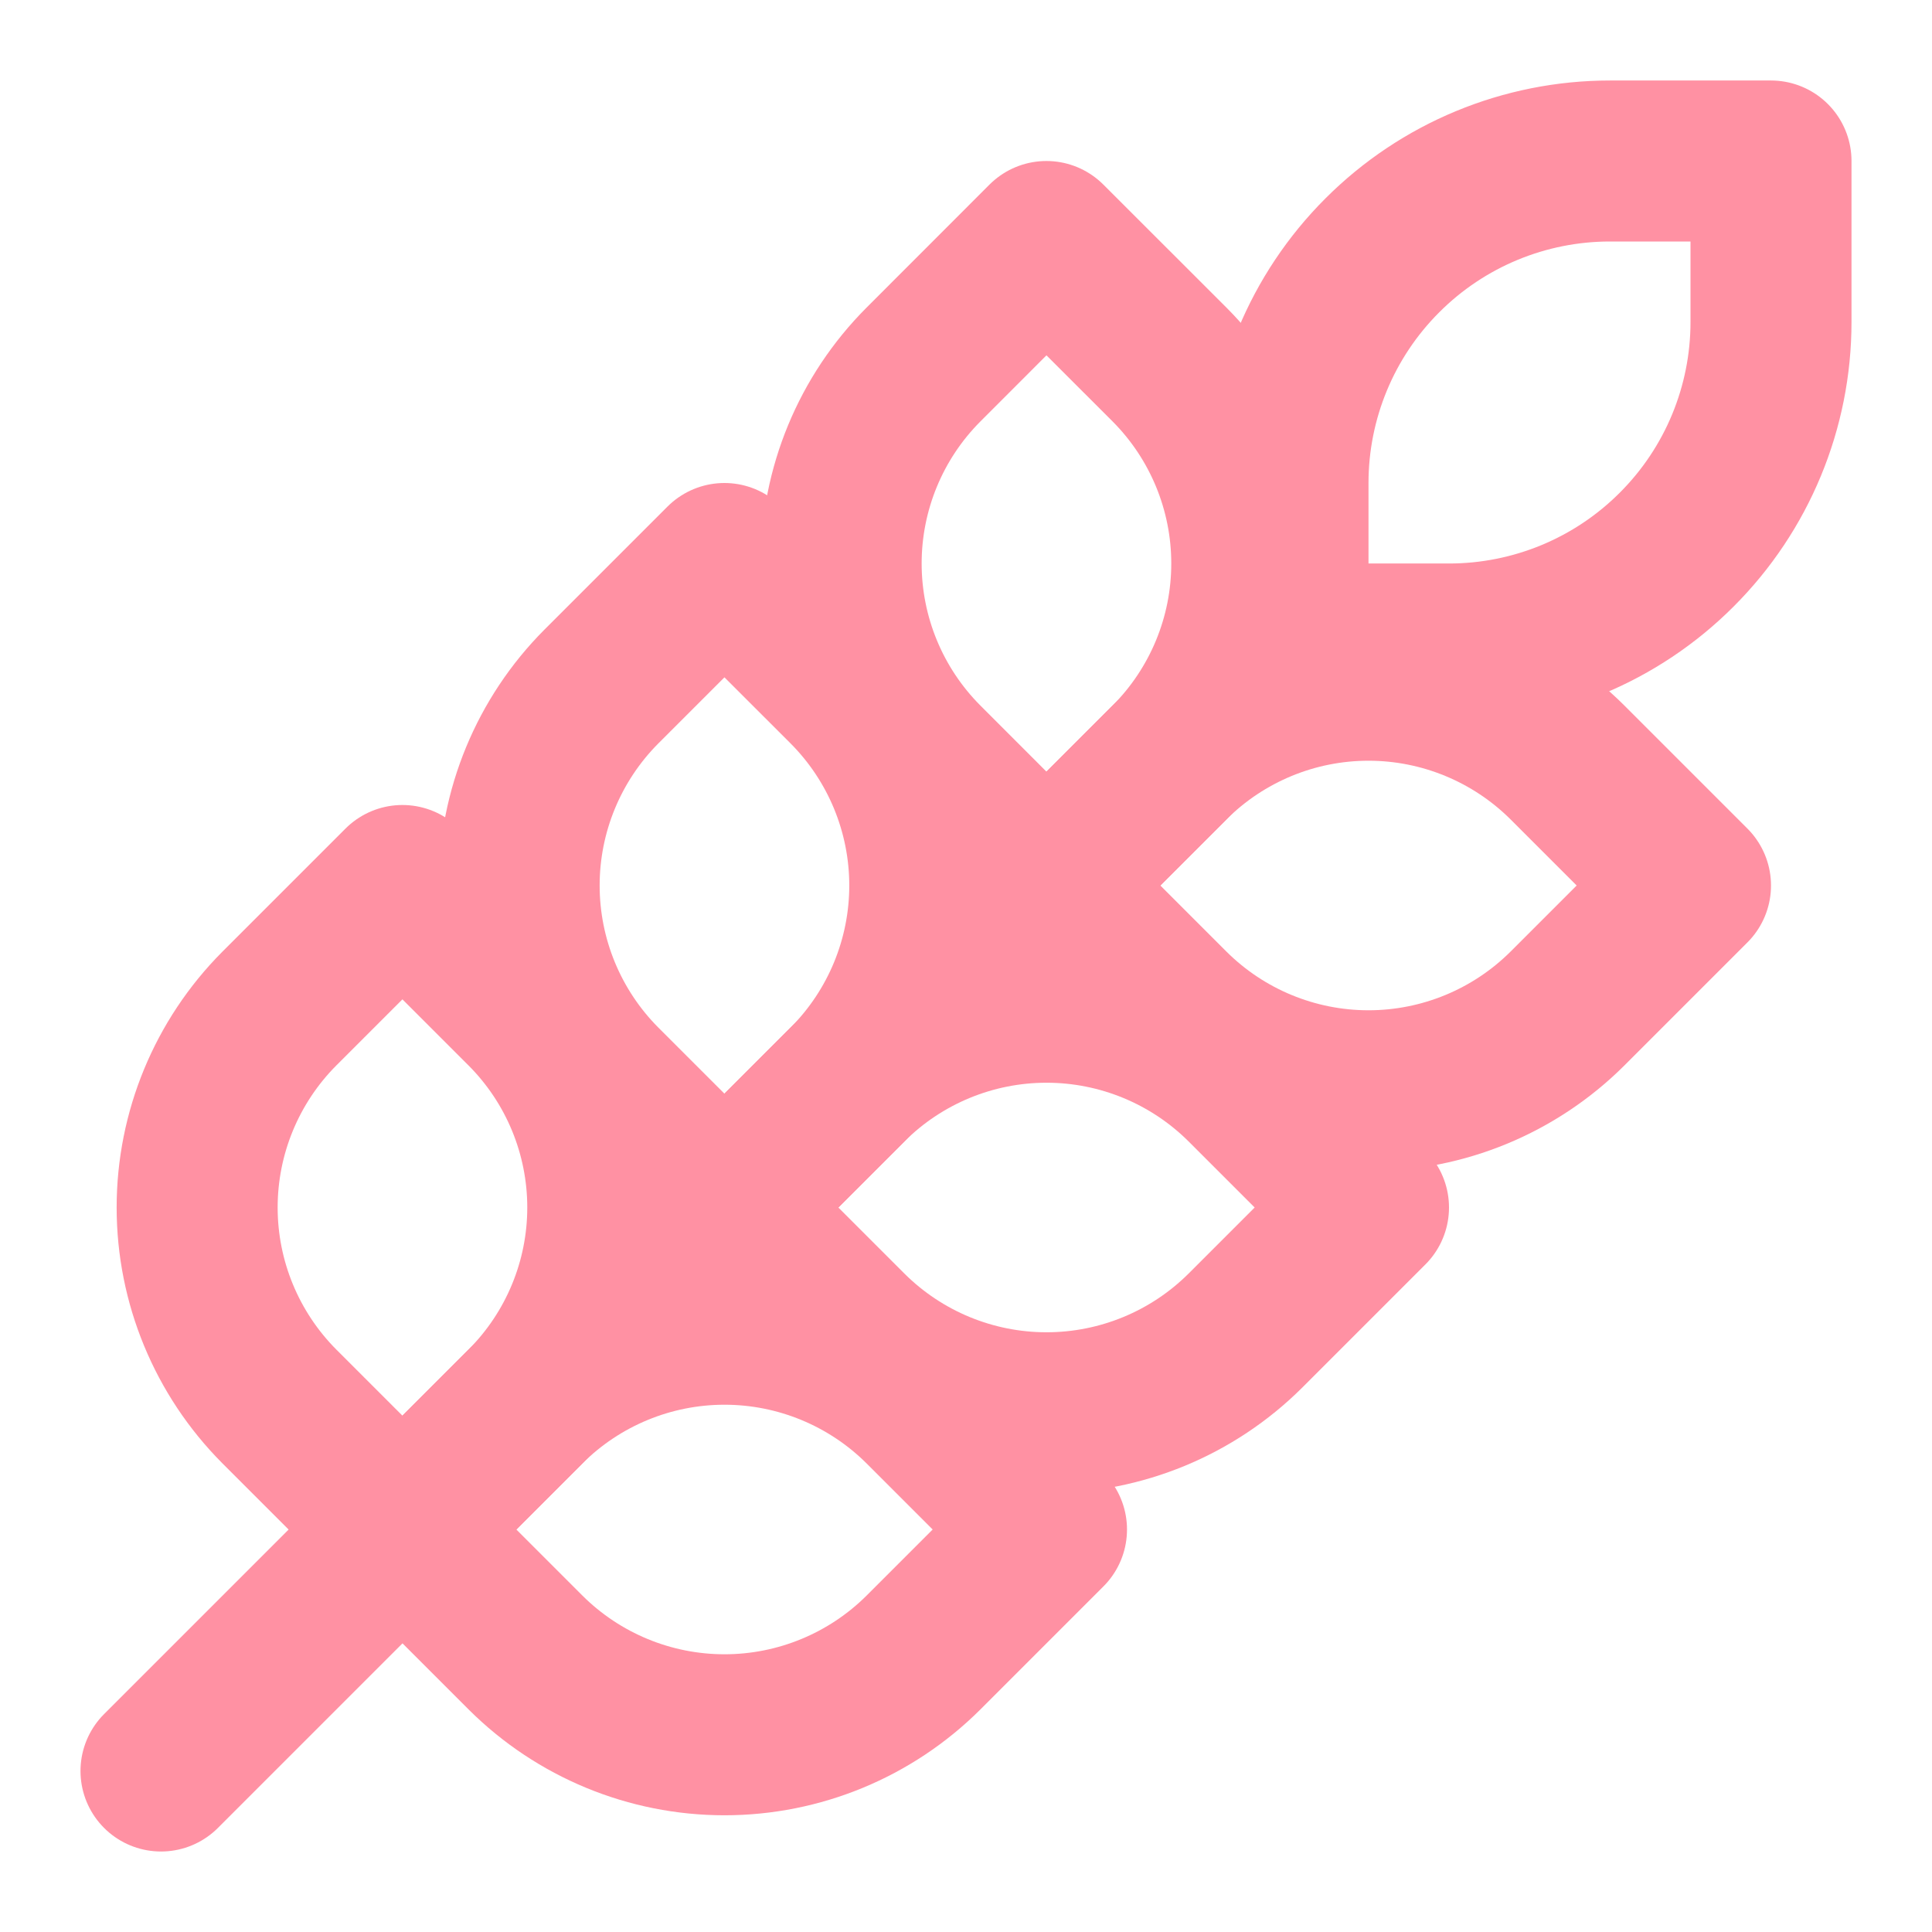 <?xml version="1.0" encoding="UTF-8"?> <svg xmlns="http://www.w3.org/2000/svg" width="24" height="24" viewBox="0 0 24 24" fill="none"><path d="M2 22L16 8" stroke="#FF91A3" stroke-width="2" stroke-linecap="round" stroke-linejoin="round"></path><path d="M3.469 12.53L4.999 11L6.529 12.53C7.183 13.186 7.55 14.074 7.55 15C7.55 15.926 7.183 16.814 6.529 17.47L4.999 19L3.469 17.47C2.816 16.814 2.449 15.926 2.449 15C2.449 14.074 2.816 13.186 3.469 12.53Z" stroke="#FF91A3" stroke-width="2" stroke-linecap="round" stroke-linejoin="round"></path><path d="M7.469 8.53L8.999 7L10.53 8.53C11.183 9.186 11.55 10.074 11.55 11C11.55 11.926 11.183 12.814 10.53 13.47L8.999 15L7.469 13.47C6.816 12.814 6.449 11.926 6.449 11C6.449 10.074 6.816 9.186 7.469 8.53Z" stroke="#FF91A3" stroke-width="2" stroke-linecap="round" stroke-linejoin="round"></path><path d="M11.47 4.53L12.999 3L14.53 4.53C15.183 5.186 15.55 6.074 15.55 7C15.55 7.926 15.183 8.814 14.53 9.47L12.999 11L11.47 9.47C10.816 8.814 10.449 7.926 10.449 7C10.449 6.074 10.816 5.186 11.47 4.53Z" stroke="#FF91A3" stroke-width="2" stroke-linecap="round" stroke-linejoin="round"></path><path d="M20 2H22V4C22 5.061 21.579 6.078 20.828 6.828C20.078 7.579 19.061 8 18 8H16V6C16 4.939 16.421 3.922 17.172 3.172C17.922 2.421 18.939 2 20 2Z" stroke="#FF91A3" stroke-width="2" stroke-linecap="round" stroke-linejoin="round"></path><path d="M11.47 17.47L13 19L11.47 20.53C10.814 21.183 9.926 21.55 9 21.55C8.074 21.55 7.186 21.183 6.53 20.53L5 19L6.53 17.47C7.186 16.817 8.074 16.45 9 16.45C9.926 16.45 10.814 16.817 11.47 17.47Z" stroke="#FF91A3" stroke-width="2" stroke-linecap="round" stroke-linejoin="round"></path><path d="M15.47 13.47L17 15L15.47 16.53C14.814 17.183 13.926 17.55 13 17.55C12.074 17.55 11.186 17.183 10.53 16.53L9 15L10.53 13.47C11.186 12.817 12.074 12.45 13 12.45C13.926 12.45 14.814 12.817 15.47 13.47Z" stroke="#FF91A3" stroke-width="2" stroke-linecap="round" stroke-linejoin="round"></path><path d="M19.47 9.47L21 11L19.47 12.53C18.814 13.183 17.926 13.55 17 13.55C16.074 13.55 15.186 13.183 14.53 12.53L13 11L14.53 9.47C15.186 8.817 16.074 8.45 17 8.45C17.926 8.45 18.814 8.817 19.47 9.47Z" stroke="#FF91A3" stroke-width="2" stroke-linecap="round" stroke-linejoin="round"></path></svg> 